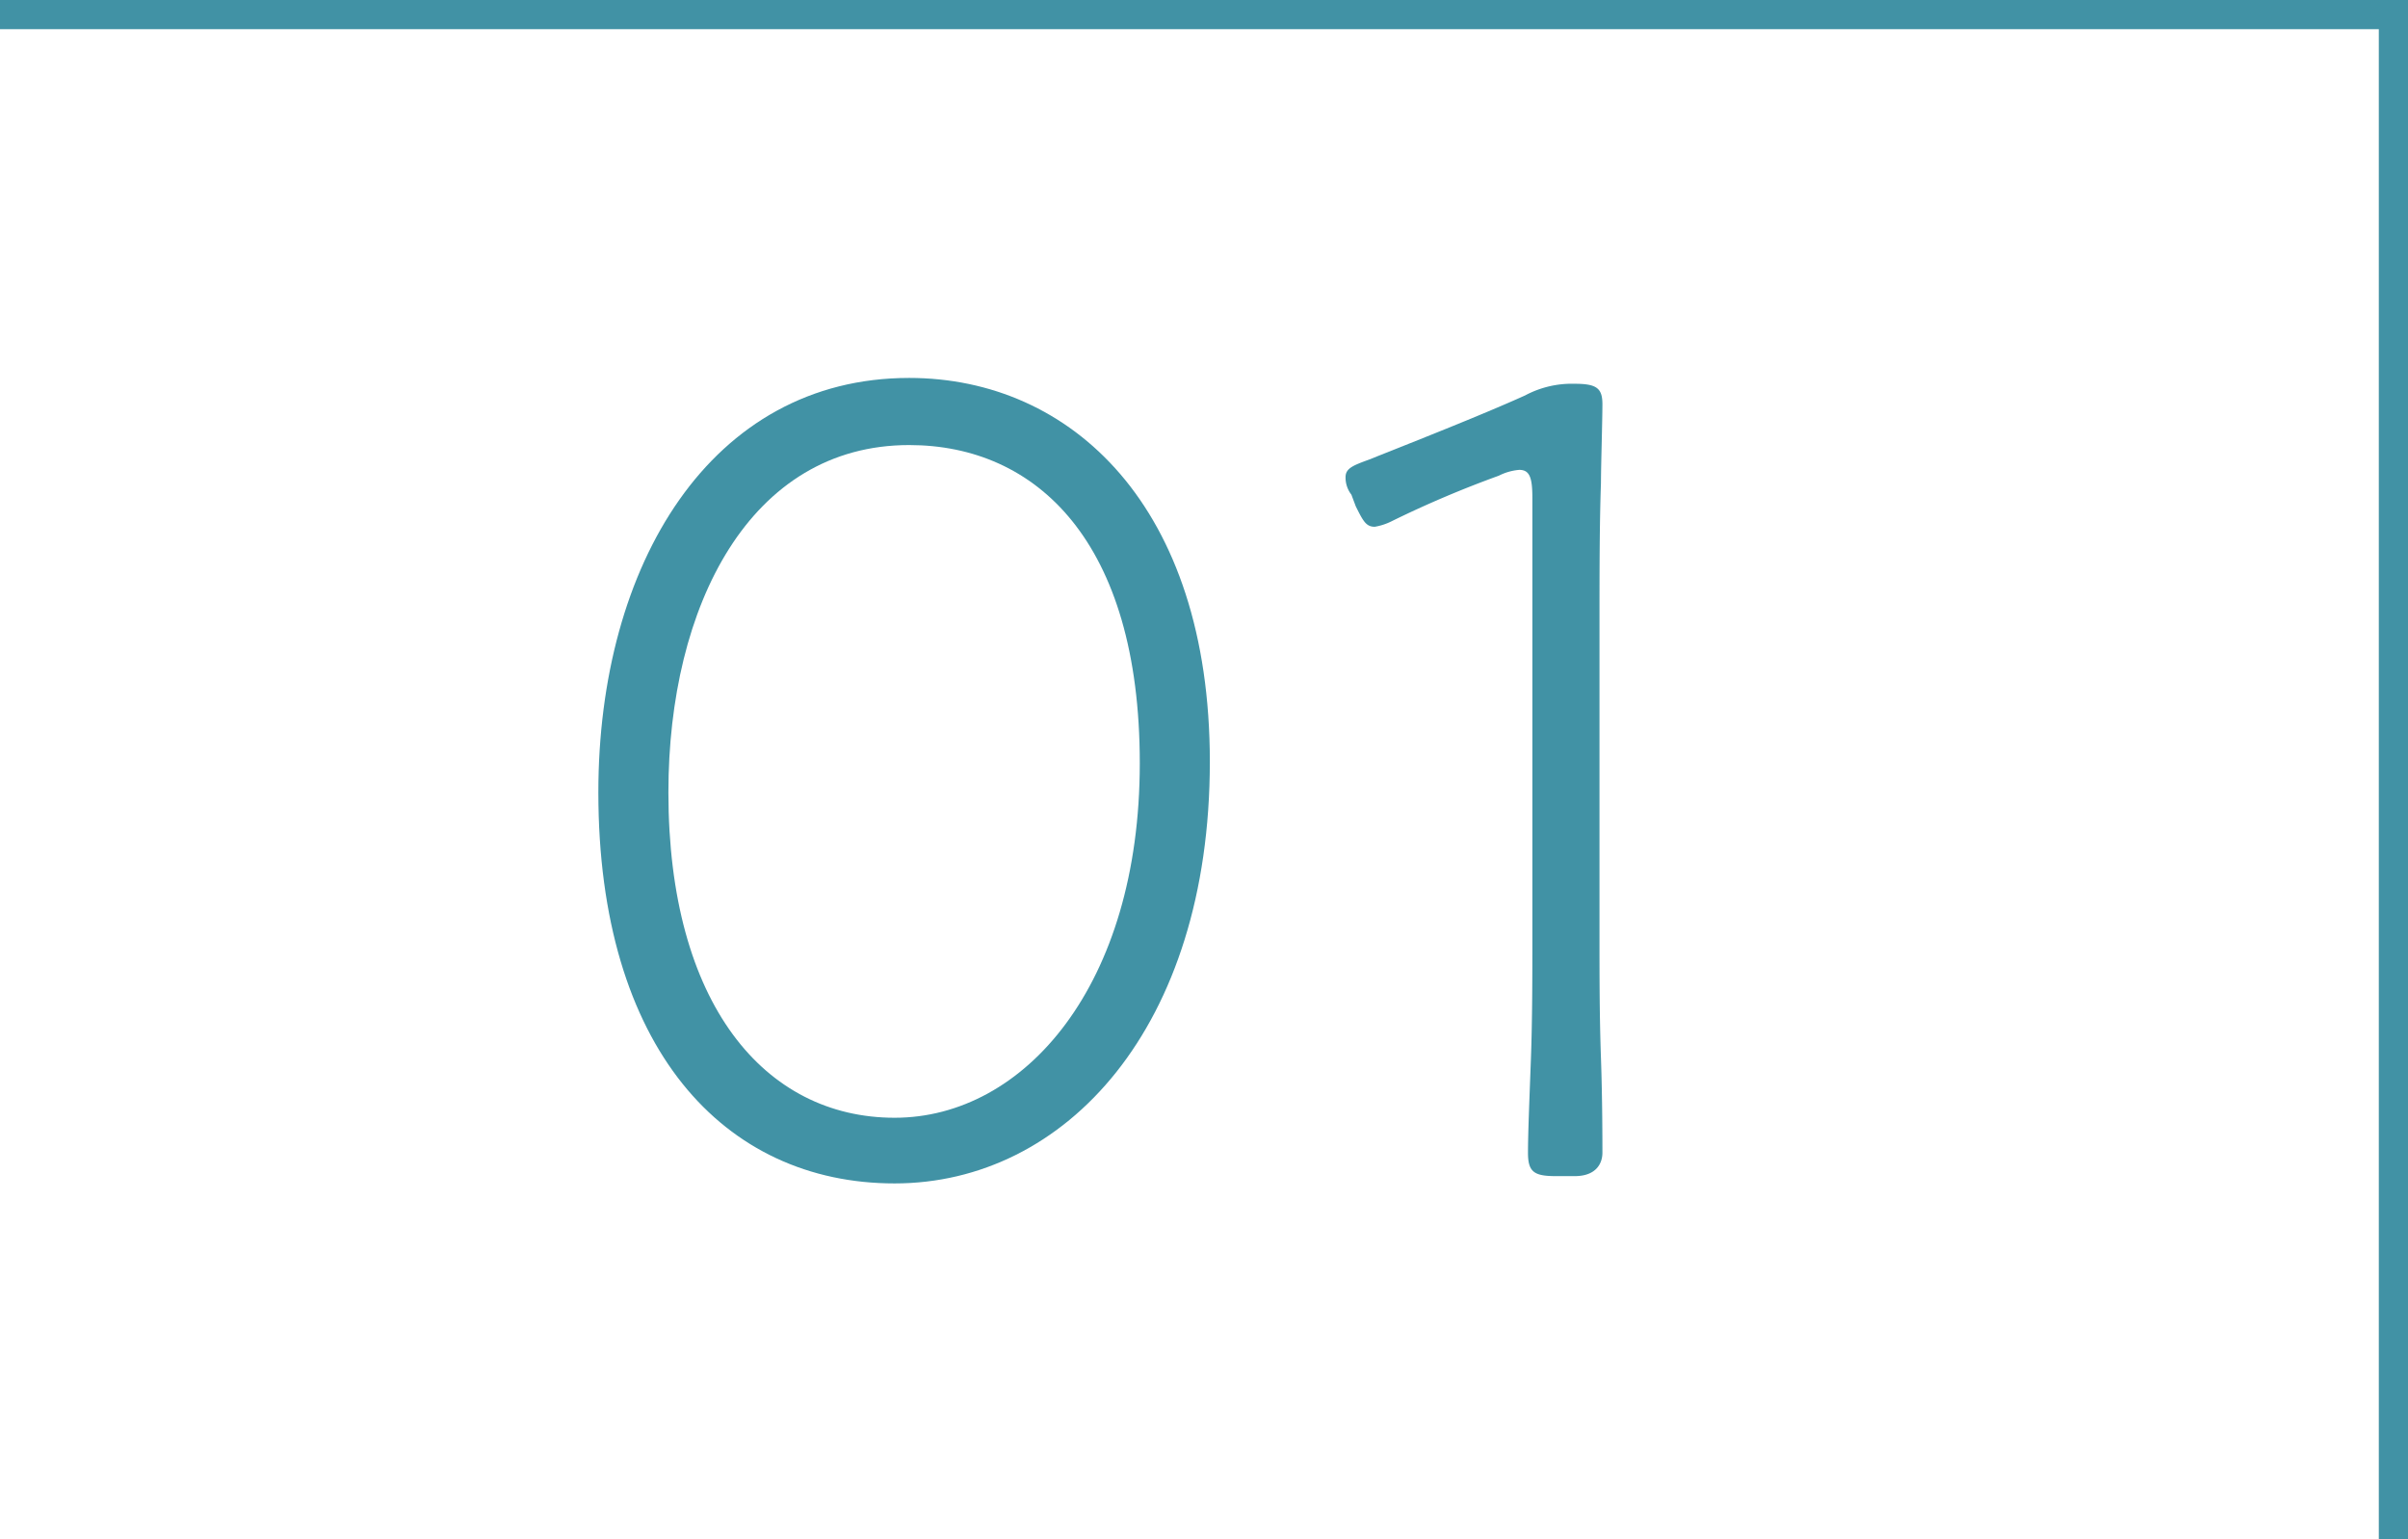 <svg xmlns="http://www.w3.org/2000/svg" width="165" height="105.5" viewBox="0 0 165 105.5">
  <title>n001</title>
  <g id="レイヤー_2" data-name="レイヤー 2">
    <g id="レイヤー_2-2" data-name="レイヤー 2">
      <g>
        <path d="M82.9,52.2c0,18.2-9.9,28.9-21.6,28.9S41,71.8,41,54.3c0-15.6,7.7-28.4,21.3-28.4C73.4,25.9,82.9,34.7,82.9,52.2ZM45.8,54.3c0,14.5,6.6,22.3,15.5,22.3s16.8-9.1,16.8-24.3S71,30.5,62.3,30.5C51.4,30.5,45.8,41.5,45.8,54.3Z" fill="#4192a5"/>
        <path d="M109.6,64.6c0,2.1,0,5.1.1,7.9s.1,5.8.1,6.5-.4,1.6-1.9,1.6h-1.3c-1.5,0-1.9-.3-1.9-1.6s.1-3.7.2-6.4.1-5.9.1-8V34.1c0-1.4-.2-1.9-.9-1.9a3.8,3.8,0,0,0-1.4.4,72.9,72.9,0,0,0-7.3,3.1,4.1,4.1,0,0,1-1.2.4c-.6,0-.8-.4-1.3-1.4l-.3-.8a1.9,1.9,0,0,1-.4-1.2c0-.6.5-.8,1.6-1.2,3-1.2,7.6-3,10.7-4.4a6.8,6.8,0,0,1,3.4-.8c1.5,0,1.9.3,1.9,1.4s-.1,4.3-.1,5.4c-.1,2.8-.1,6.5-.1,9.2Z" fill="#4192a5"/>
      </g>
      <polyline points="0 1 164 1 164 105.5" fill="none" stroke="#4192a5" stroke-miterlimit="10" stroke-width="2"/>
    </g>
  </g>
</svg>
